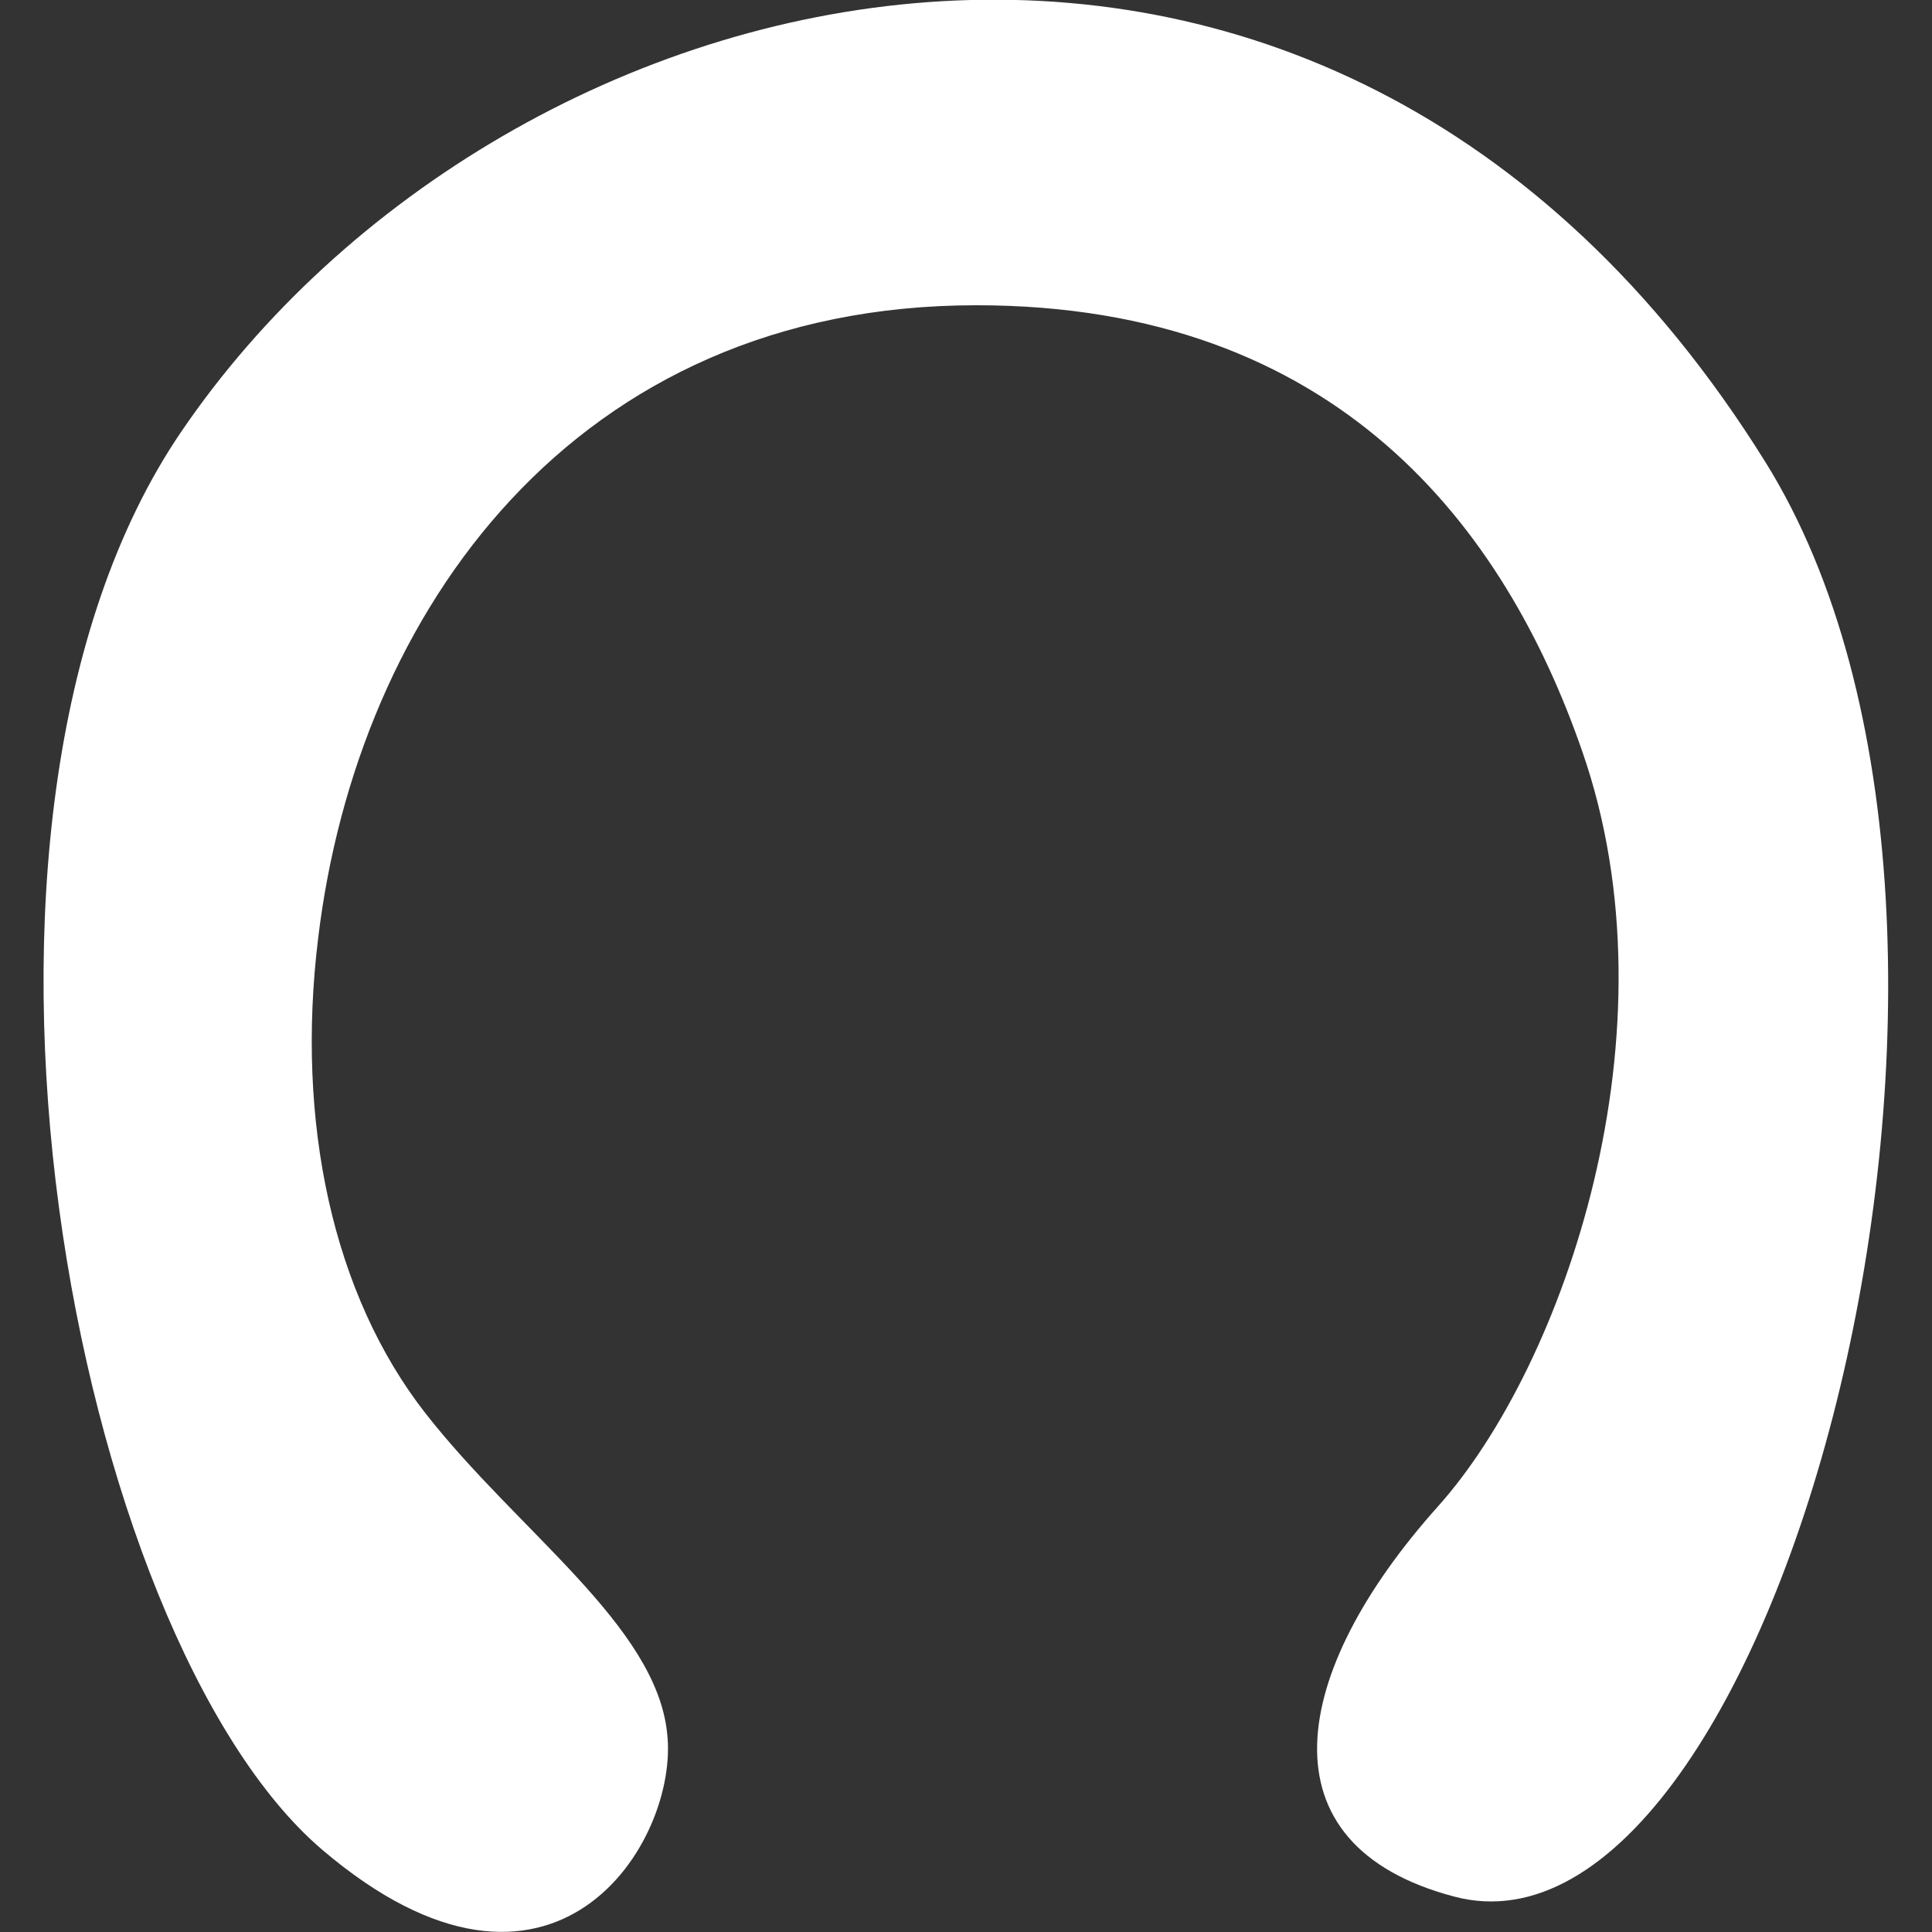 <?xml version="1.0" encoding="utf-8"?>
<!-- Generator: Adobe Illustrator 19.0.0, SVG Export Plug-In . SVG Version: 6.00 Build 0)  -->
<svg version="1.1" id="Layer_1" xmlns="http://www.w3.org/2000/svg" xmlns:xlink="http://www.w3.org/1999/xlink" x="0px" y="0px"
	 viewBox="-445 270.9 300 300" style="enable-background:new -445 270.9 300 300;" xml:space="preserve">
<rect x="-445" y="270.9" width="300" height="300" fill="#333333" stroke="none"/>
<style type="text/css">
	.st0{fill:#FFFFFF;}
</style>
<path id="Konj" class="st0" d="M-395,558.1c-38.5-32.9-63.1-159.5-21.9-220.1c50.2-73.9,177.3-105.7,246,4.6
	c45.6,73.1,1.5,236-48.3,222.8c-30.3-8-25.6-34.8-2.5-60.6c19.6-21.9,37.5-73.8,22.4-117.2c-12-34.7-38-69.3-94.1-69.3
	c-62.4,0-96.1,47.6-102.2,98.3c-3.5,28.6,2.3,55.4,16.7,73.8s35.8,32.9,37.5,49.7C-339.5,556.9-359.1,588.7-395,558.1z"/>
</svg>
